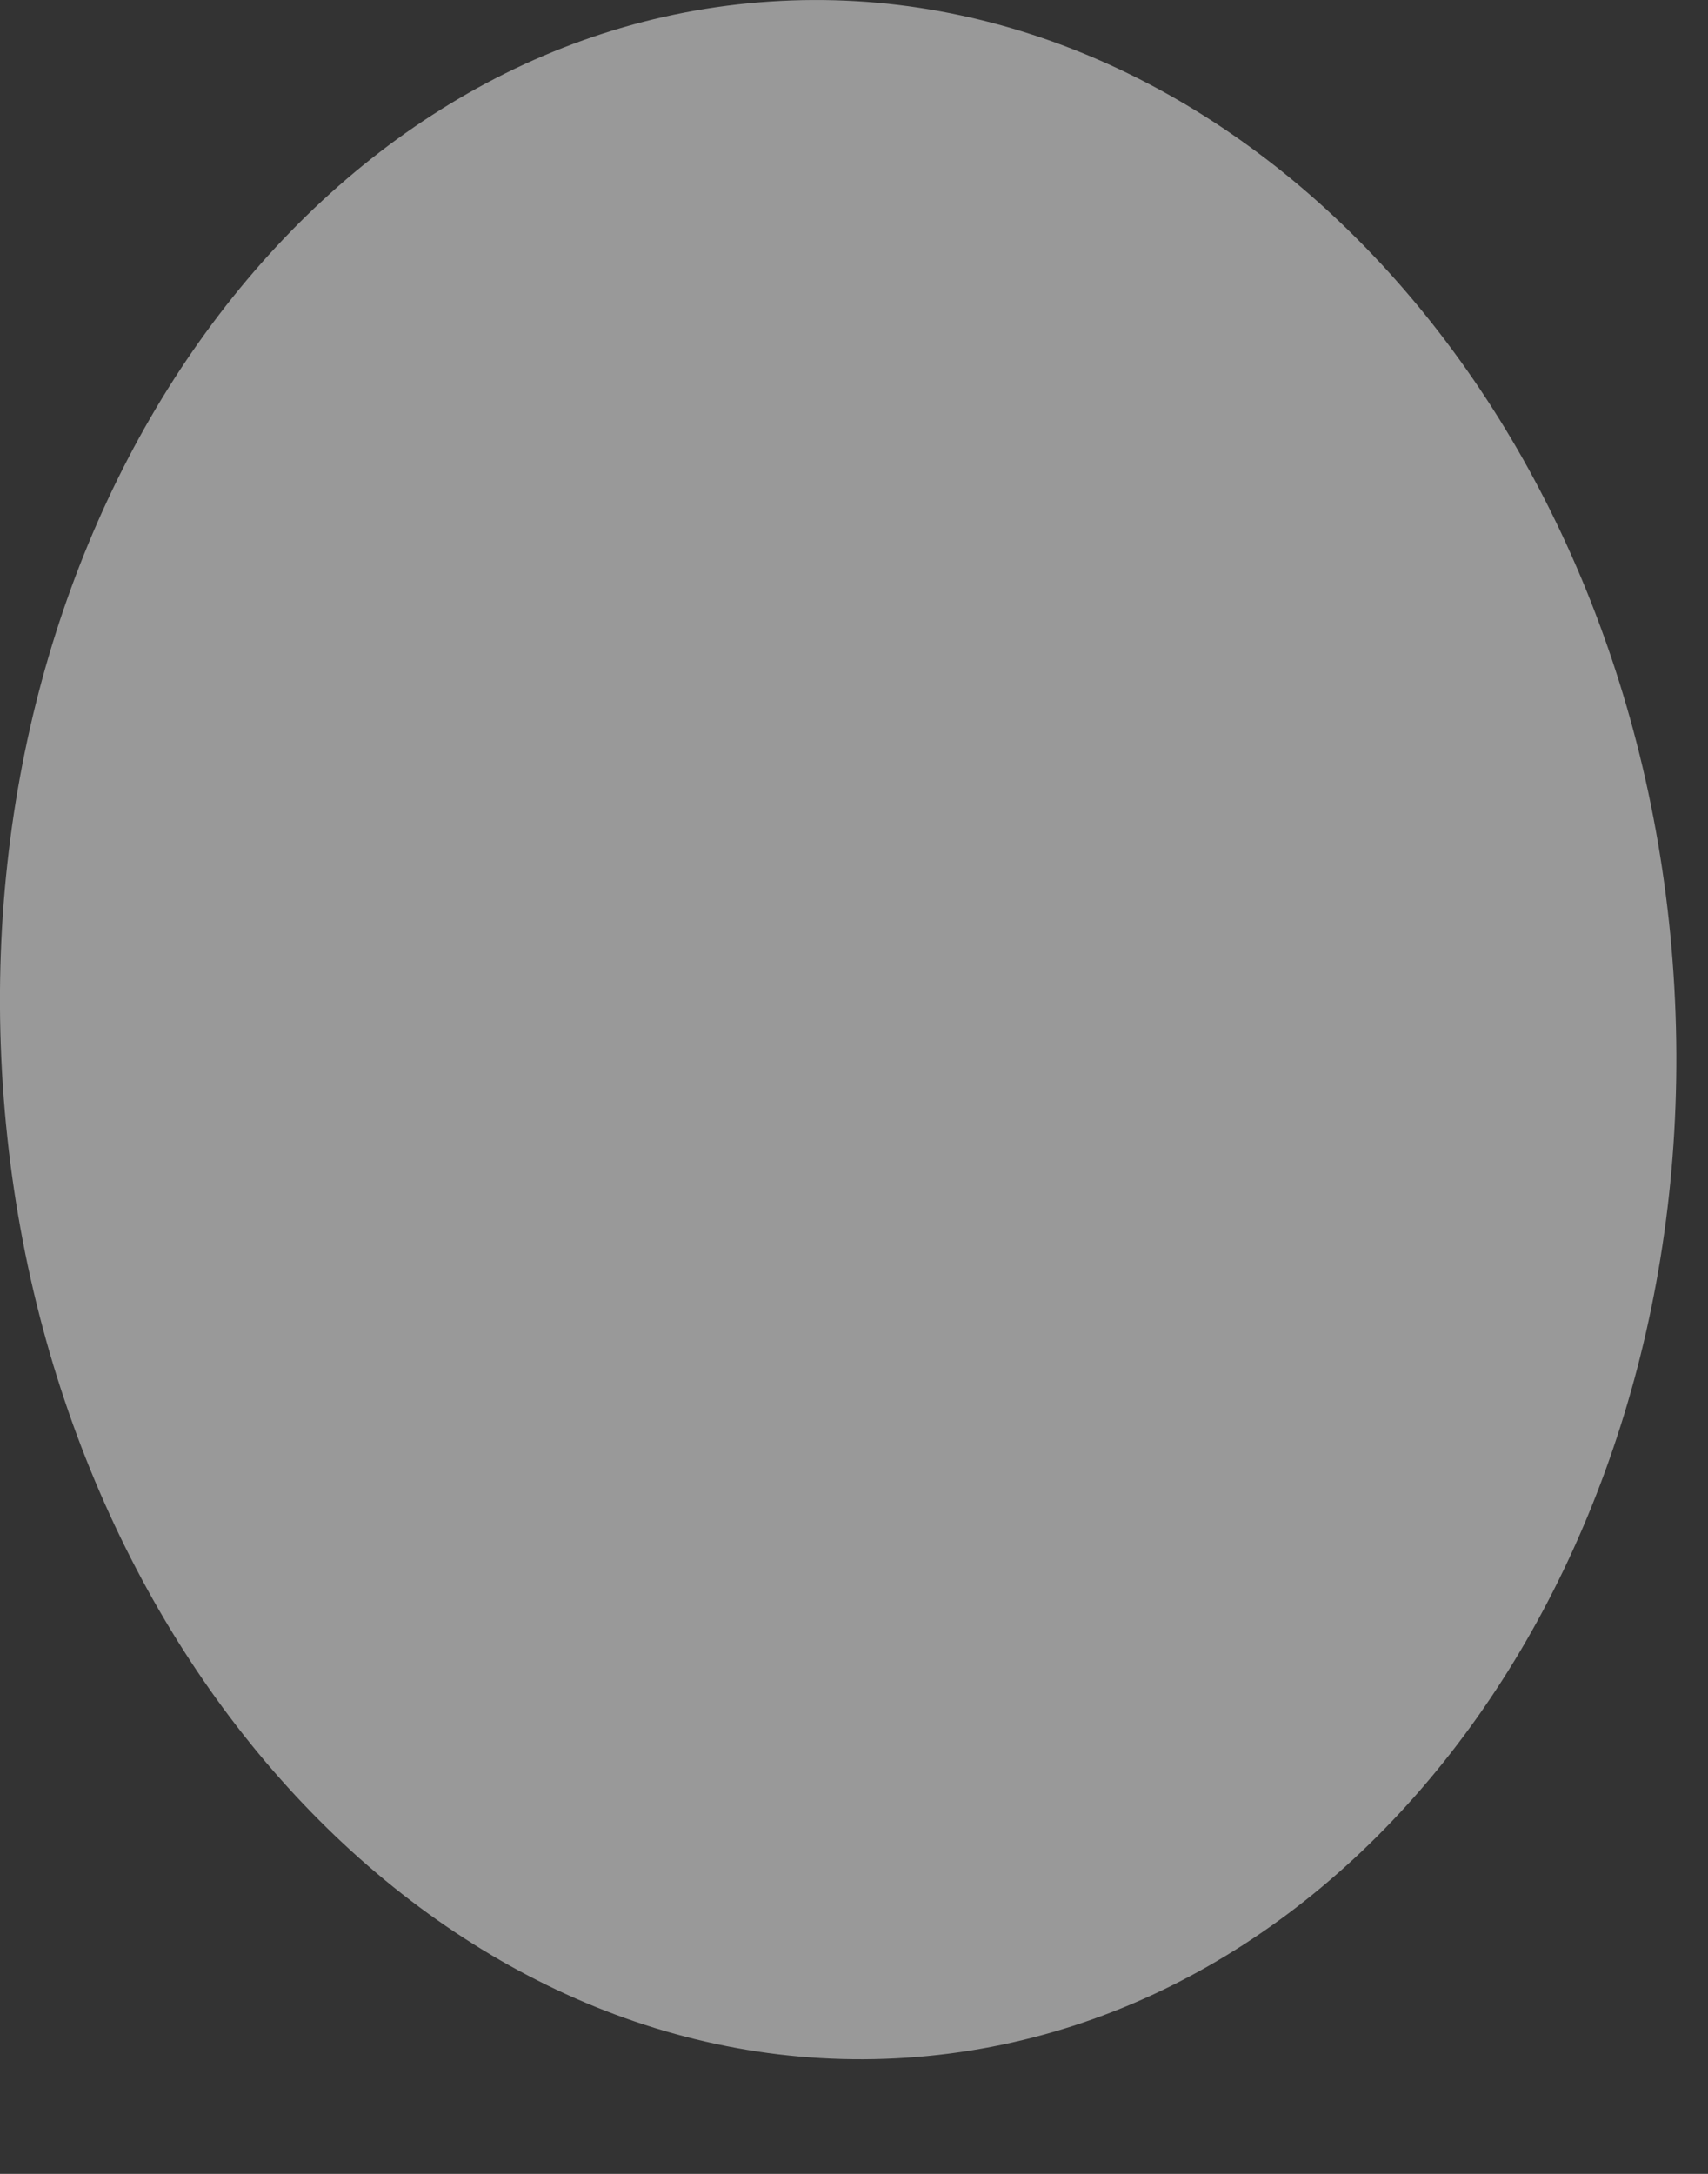 <?xml version="1.0" encoding="utf-8"?>
<svg xmlns="http://www.w3.org/2000/svg" fill="none" height="100%" overflow="visible" preserveAspectRatio="none" style="display: block;" viewBox="0 0 11 14" width="100%">
<rect x="0" y="0" width="11" height="14" fill="#333333" stroke="none"/>
<path d="M10.778 6.275C10.536 2.617 7.931 -0.188 4.959 0.01C1.988 0.205 -0.225 3.33 0.018 6.987C0.26 10.645 2.866 13.45 5.838 13.252C8.808 13.057 11.02 9.932 10.778 6.275Z" fill="white" id="Vector" opacity="0.5"/>
</svg>